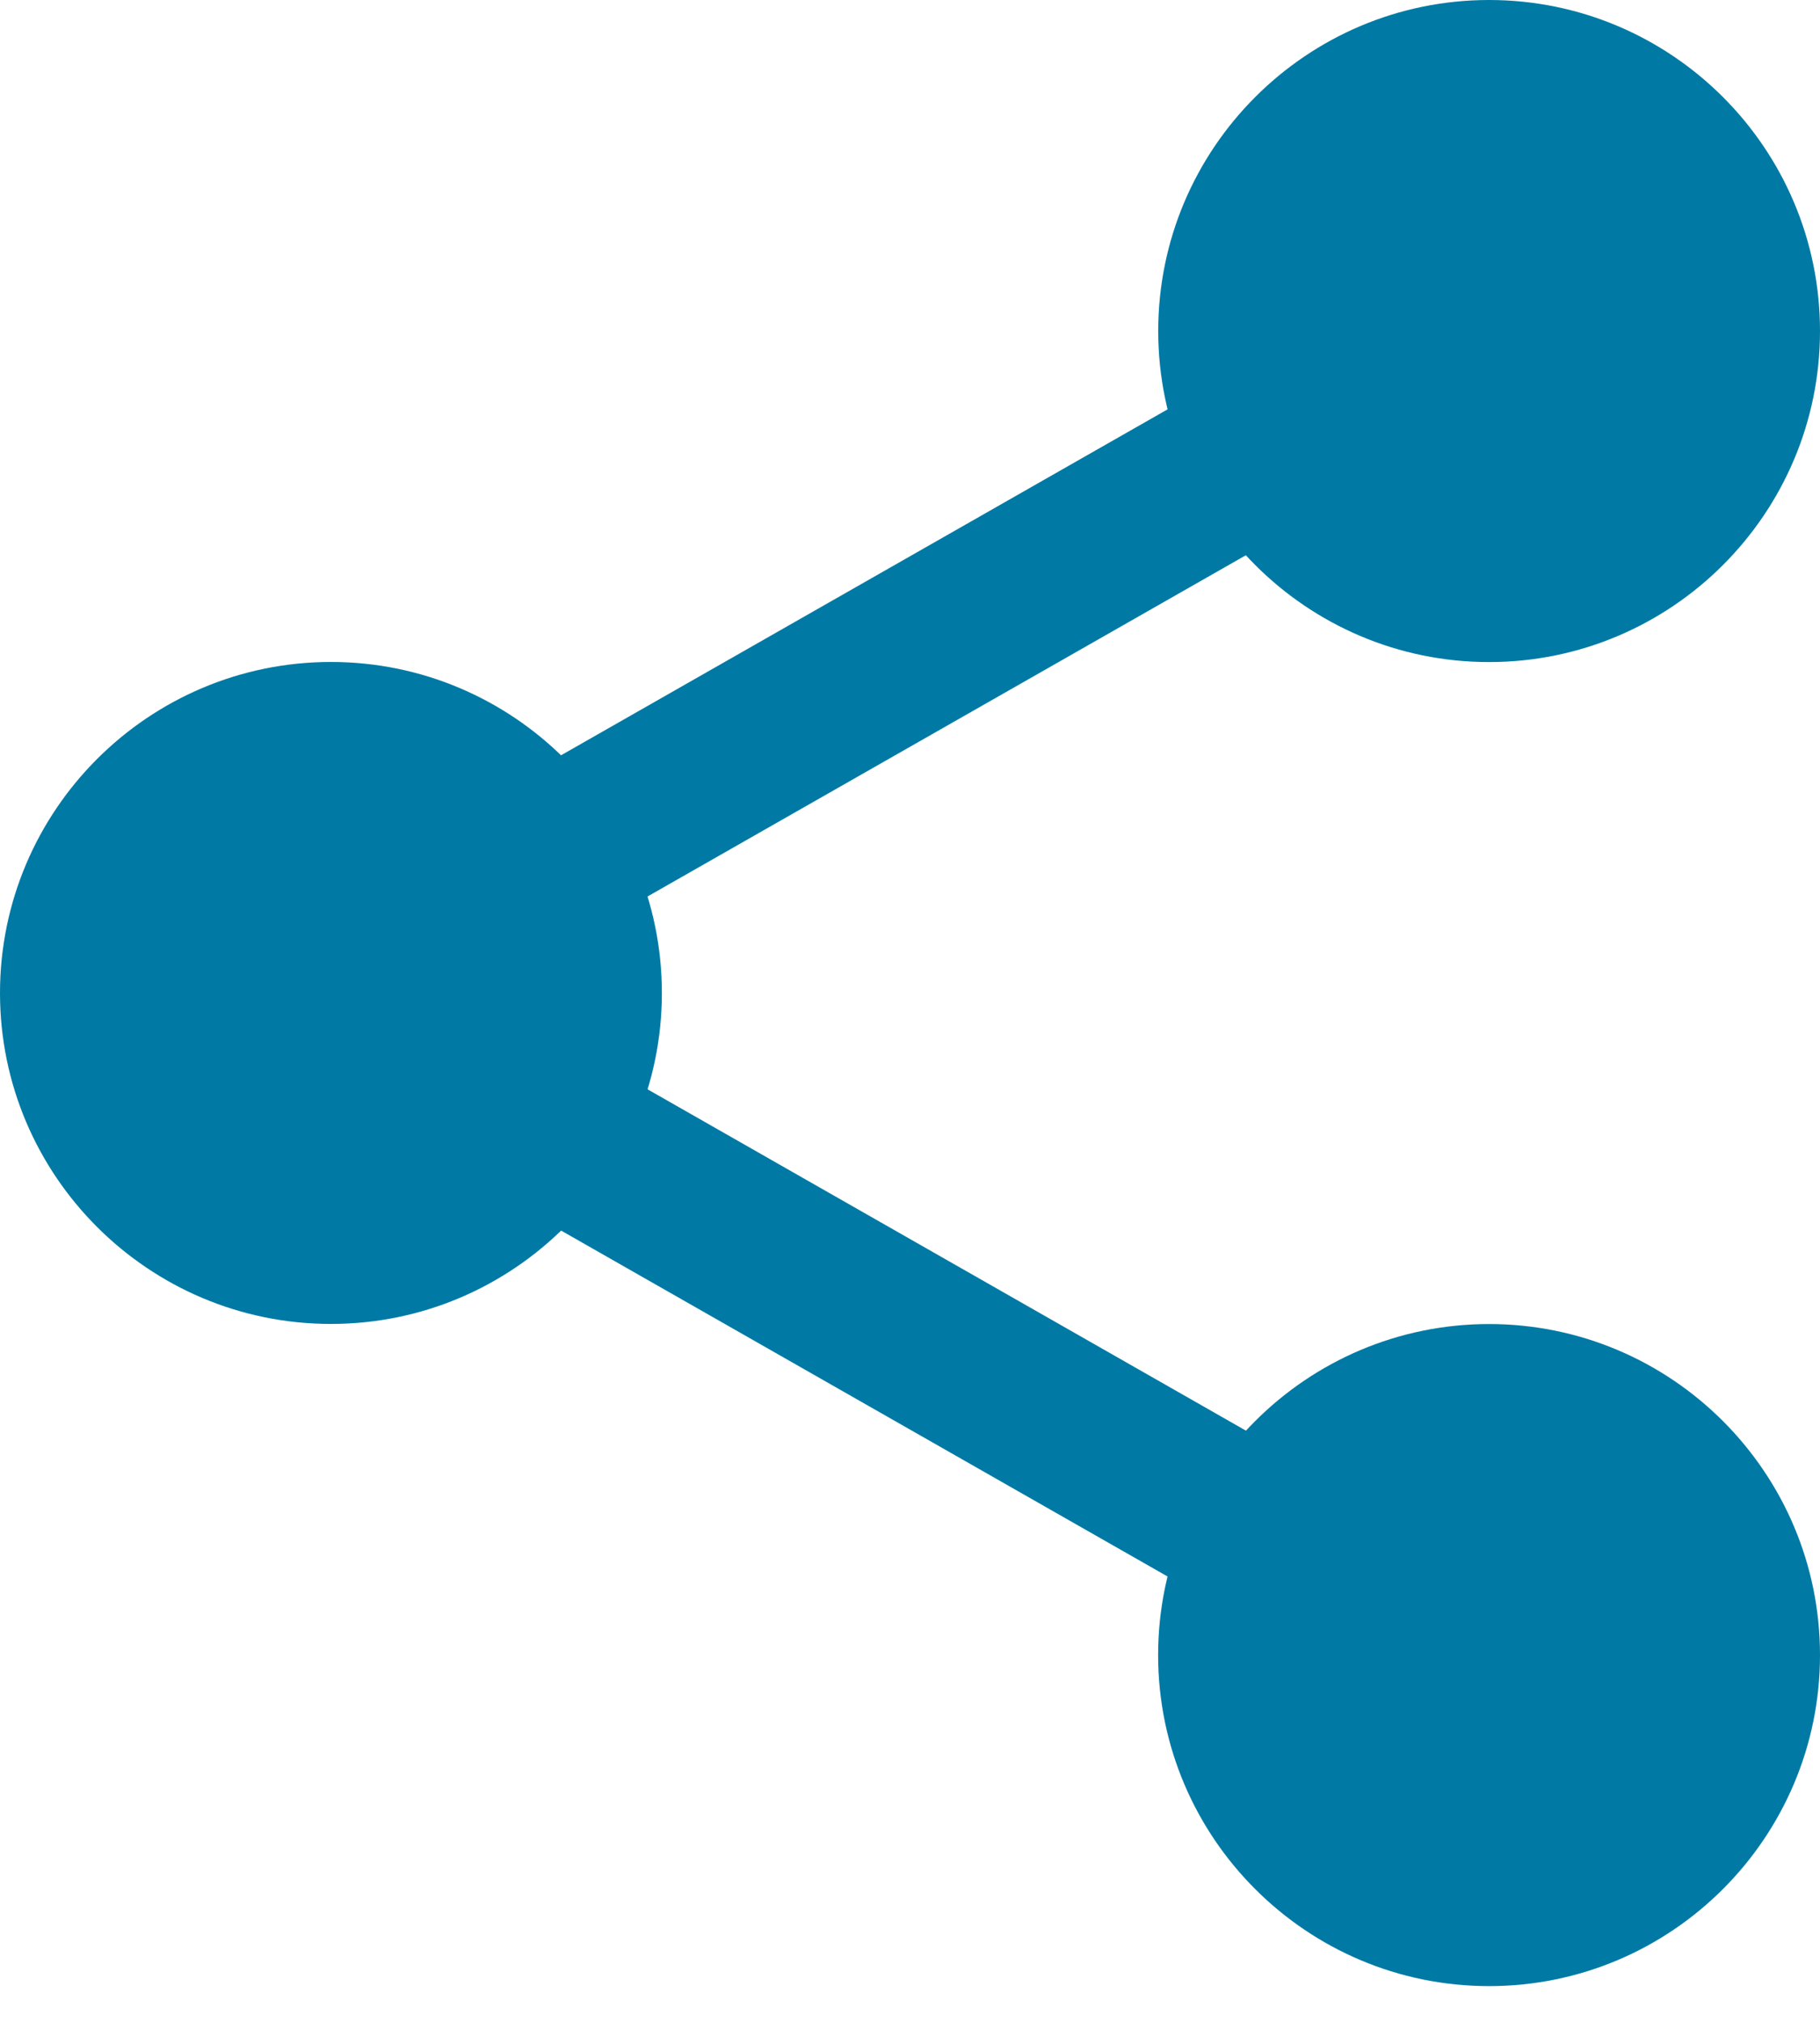 <svg width="18" height="20" viewBox="0 0 18 20" fill="none" xmlns="http://www.w3.org/2000/svg">
<path d="M17.386 3.272C17.386 4.741 16.196 5.932 14.727 5.932C13.259 5.932 12.068 4.741 12.068 3.272C12.068 1.804 13.259 0.613 14.727 0.613C16.196 0.613 17.386 1.804 17.386 3.272Z" fill="#007AA4"/>
<path d="M14.727 6.546C12.922 6.546 11.455 5.078 11.455 3.273C11.455 1.468 12.922 0 14.727 0C16.532 0 18 1.468 18 3.273C18 5.078 16.532 6.546 14.727 6.546ZM14.727 1.227C13.599 1.227 12.682 2.145 12.682 3.273C12.682 4.4 13.599 5.318 14.727 5.318C15.856 5.318 16.773 4.4 16.773 3.273C16.773 2.145 15.856 1.227 14.727 1.227ZM17.386 16.364C17.386 17.833 16.196 19.023 14.727 19.023C13.259 19.023 12.068 17.833 12.068 16.364C12.068 14.896 13.259 13.705 14.727 13.705C16.196 13.705 17.386 14.896 17.386 16.364Z" fill="#007AA4"/>
<path d="M14.727 19.637C12.922 19.637 11.454 18.169 11.454 16.364C11.454 14.559 12.922 13.091 14.727 13.091C16.532 13.091 18 14.559 18 16.364C18 18.169 16.532 19.637 14.727 19.637ZM14.727 14.318C13.599 14.318 12.682 15.236 12.682 16.364C12.682 17.491 13.599 18.409 14.727 18.409C15.855 18.409 16.773 17.491 16.773 16.364C16.773 15.236 15.855 14.318 14.727 14.318ZM5.932 9.818C5.932 11.287 4.741 12.477 3.273 12.477C1.804 12.477 0.614 11.287 0.614 9.818C0.614 8.35 1.804 7.159 3.273 7.159C4.741 7.159 5.932 8.35 5.932 9.818Z" fill="#007AA4"/>
<path d="M3.273 13.09C1.468 13.09 0 11.623 0 9.818C0 8.013 1.468 6.545 3.273 6.545C5.078 6.545 6.546 8.013 6.546 9.818C6.546 11.623 5.078 13.09 3.273 13.09ZM3.273 7.772C2.144 7.772 1.227 8.69 1.227 9.818C1.227 10.945 2.144 11.863 3.273 11.863C4.401 11.863 5.318 10.945 5.318 9.818C5.318 8.69 4.401 7.772 3.273 7.772Z" fill="#007AA4"/>
<path d="M5.205 9.425C4.92 9.425 4.643 9.277 4.493 9.012C4.269 8.62 4.407 8.12 4.799 7.895L12.39 3.567C12.782 3.342 13.282 3.48 13.507 3.873C13.73 4.265 13.592 4.765 13.2 4.989L5.609 9.317C5.486 9.388 5.346 9.425 5.205 9.425ZM12.796 16.175C12.658 16.175 12.519 16.14 12.391 16.068L4.799 11.739C4.408 11.516 4.27 11.016 4.494 10.623C4.716 10.231 5.217 10.092 5.61 10.317L13.201 14.646C13.593 14.869 13.731 15.369 13.507 15.762C13.356 16.027 13.079 16.175 12.796 16.175H12.796Z" fill="#007AA4"/>
</svg>
